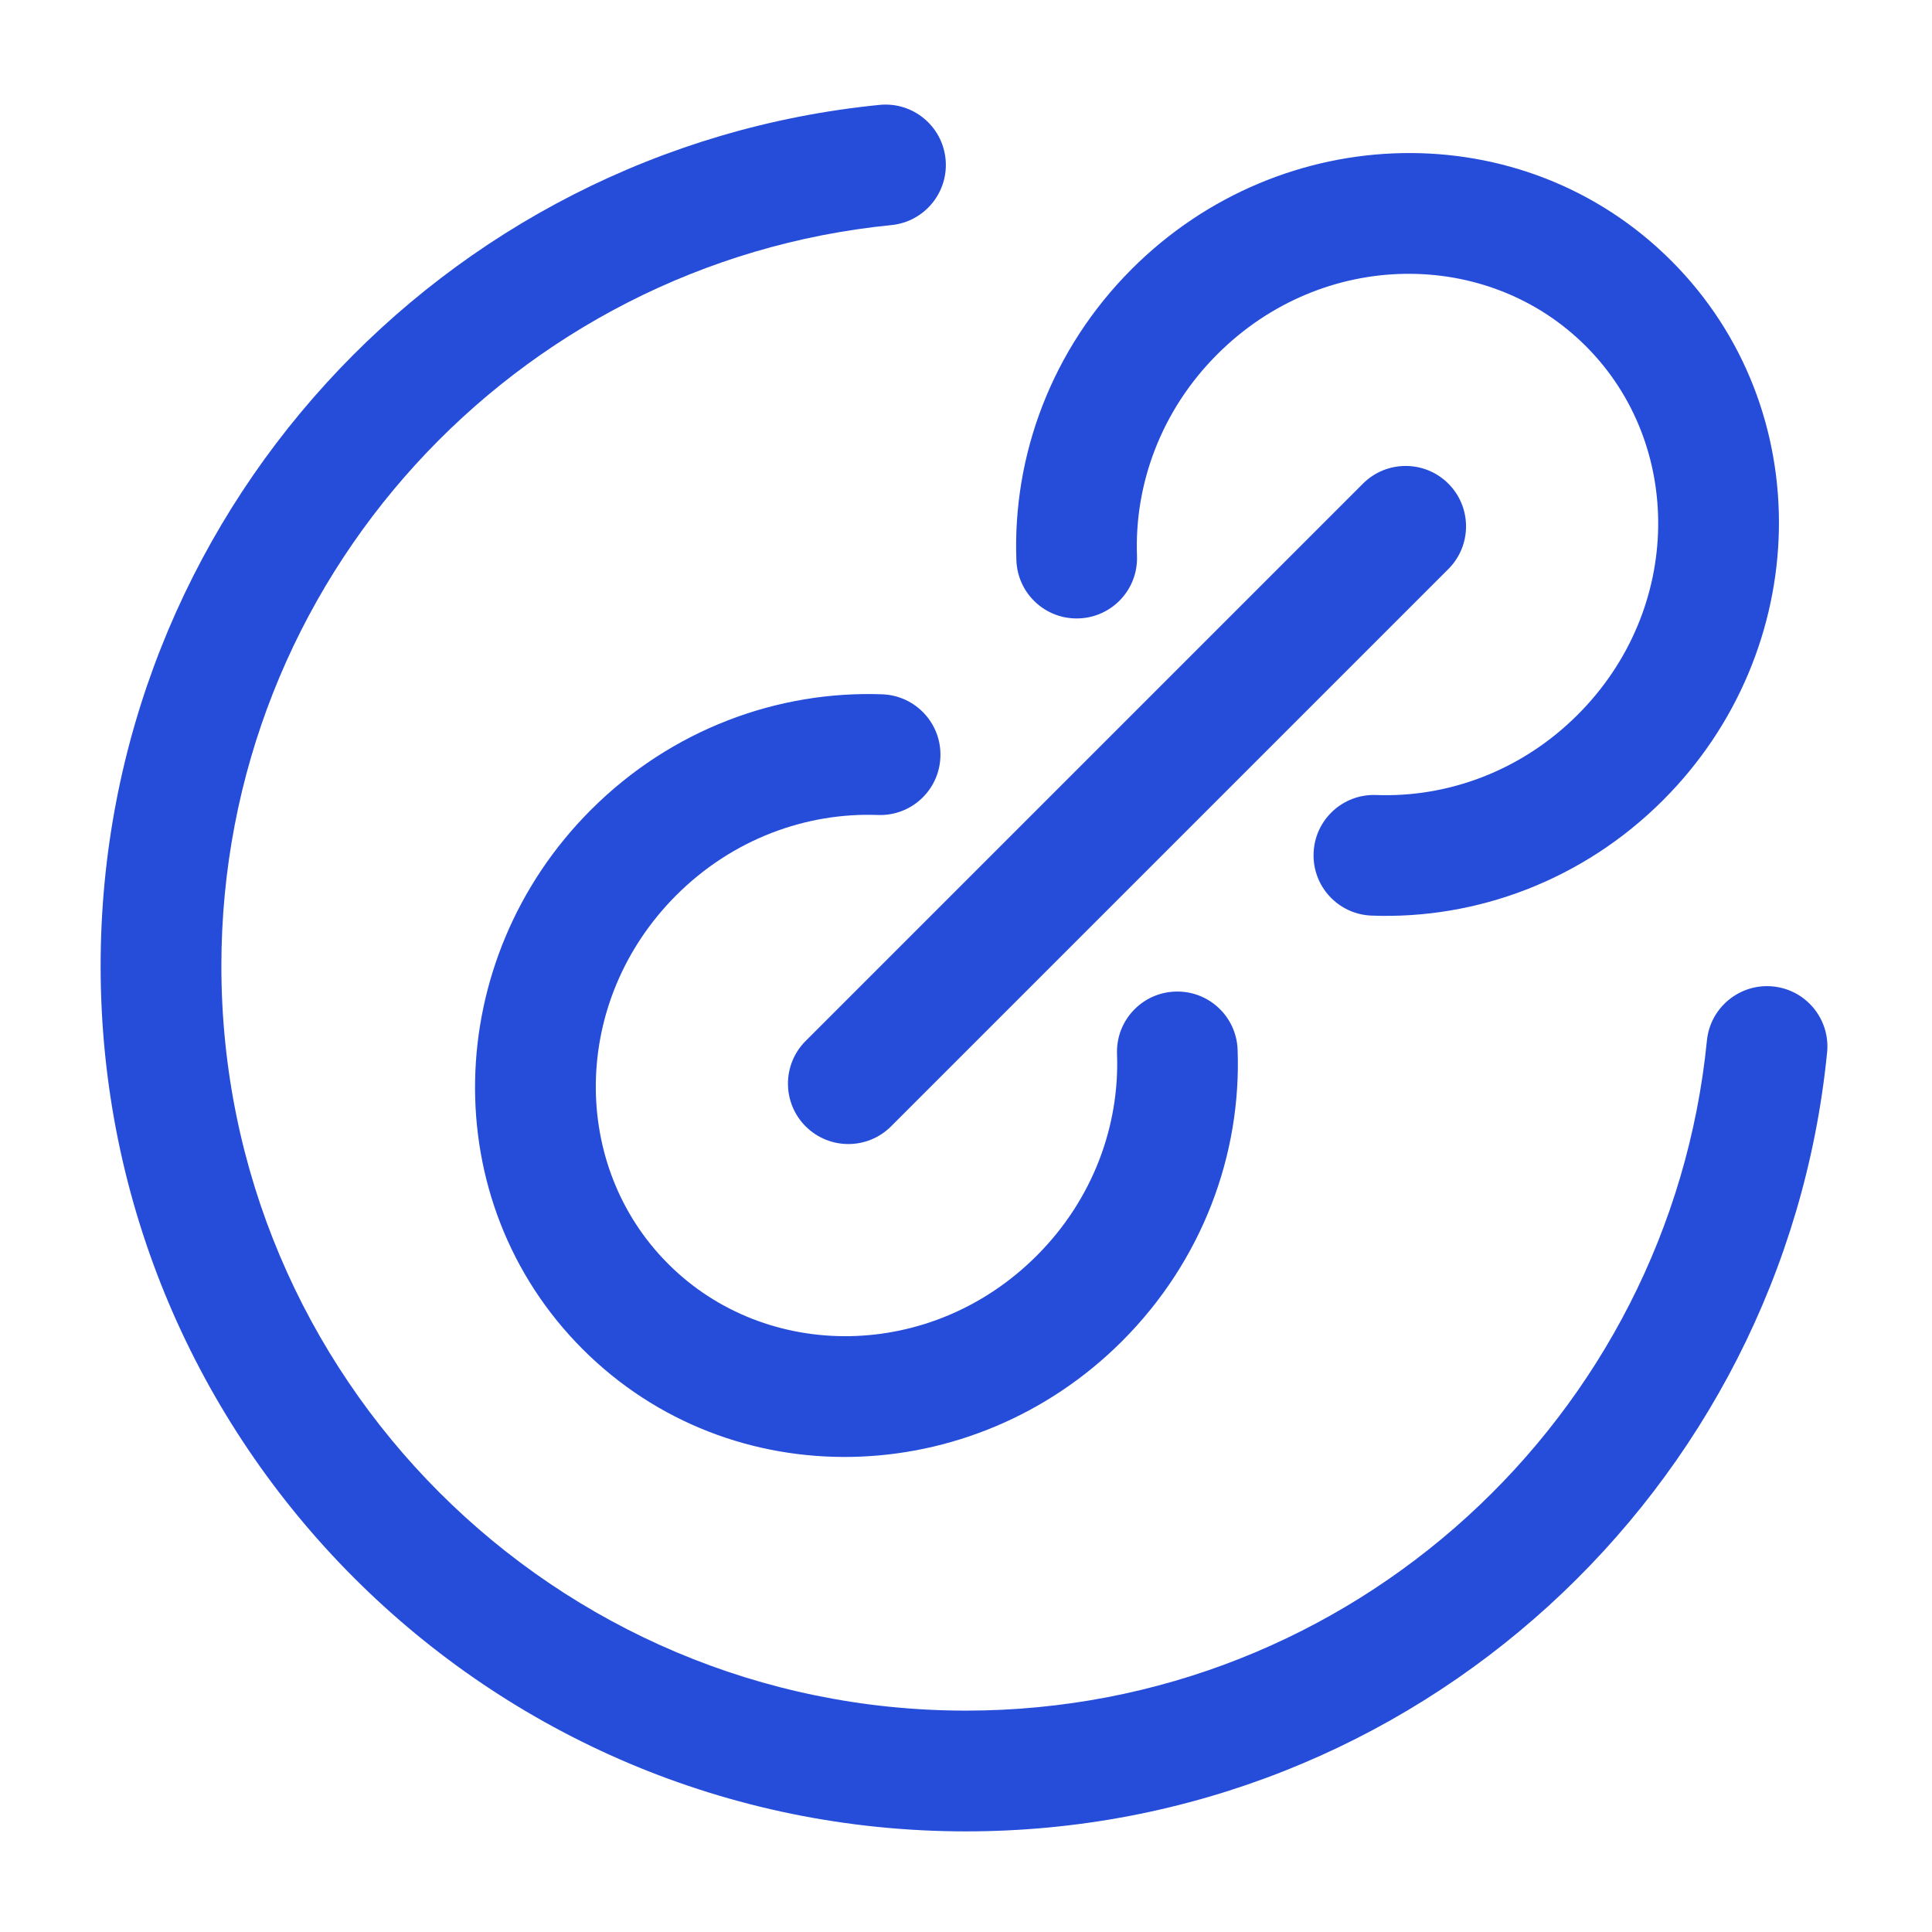 <svg width="24" height="24" viewBox="0 0 24 24" fill="none" xmlns="http://www.w3.org/2000/svg">
<g clip-path="url(#clip0_4914_8811)">
<path fill-rule="evenodd" clip-rule="evenodd" d="M8.401 11.121C7.09 12.432 7.081 14.482 8.3 15.7C9.518 16.919 11.568 16.91 12.878 15.599C13.578 14.9 13.909 13.983 13.876 13.095C13.86 12.681 14.183 12.333 14.597 12.318C15.011 12.302 15.359 12.625 15.374 13.039C15.423 14.336 14.94 15.659 13.939 16.66C12.079 18.52 9.079 18.601 7.239 16.761C5.399 14.921 5.48 11.921 7.34 10.061C8.34 9.06 9.664 8.577 10.961 8.625C11.375 8.641 11.698 8.989 11.682 9.403C11.667 9.817 11.319 10.14 10.905 10.124C10.017 10.091 9.1 10.422 8.401 11.121Z" fill="#254DDA"/>
<path fill-rule="evenodd" clip-rule="evenodd" d="M15.122 4.401C16.432 3.09 18.482 3.081 19.7 4.3C20.919 5.518 20.91 7.568 19.599 8.878C18.9 9.578 17.983 9.909 17.095 9.876C16.681 9.86 16.333 10.183 16.318 10.597C16.302 11.011 16.625 11.359 17.039 11.374C18.336 11.423 19.66 10.94 20.66 9.939C22.52 8.079 22.601 5.079 20.761 3.239C18.921 1.399 15.921 1.48 14.061 3.34C13.06 4.34 12.577 5.664 12.626 6.961C12.641 7.375 12.989 7.698 13.403 7.682C13.817 7.667 14.14 7.319 14.124 6.905C14.091 6.017 14.422 5.1 15.122 4.401Z" fill="#254DDA"/>
<path fill-rule="evenodd" clip-rule="evenodd" d="M10.008 13.992C9.715 13.699 9.715 13.224 10.008 12.931L16.931 6.008C17.224 5.715 17.699 5.715 17.992 6.008C18.285 6.301 18.285 6.776 17.992 7.069L11.069 13.992C10.776 14.285 10.301 14.285 10.008 13.992Z" fill="#254DDA"/>
<path fill-rule="evenodd" clip-rule="evenodd" d="M11.746 1.975C11.787 2.387 11.486 2.755 11.074 2.796C6.401 3.26 2.75 7.204 2.75 12C2.75 17.109 6.891 21.25 12 21.25C16.796 21.25 20.74 17.599 21.204 12.926C21.245 12.514 21.613 12.213 22.025 12.254C22.437 12.295 22.738 12.662 22.697 13.074C22.157 18.507 17.575 22.75 12 22.75C6.063 22.75 1.25 17.937 1.25 12C1.25 6.425 5.493 1.842 10.926 1.303C11.338 1.262 11.705 1.563 11.746 1.975Z" fill="#254DDA"/>
</g>
<defs>
<clipPath id="clip0_4914_8811">
<rect width="24" height="24" fill="white"/>
</clipPath>
</defs>
</svg>

